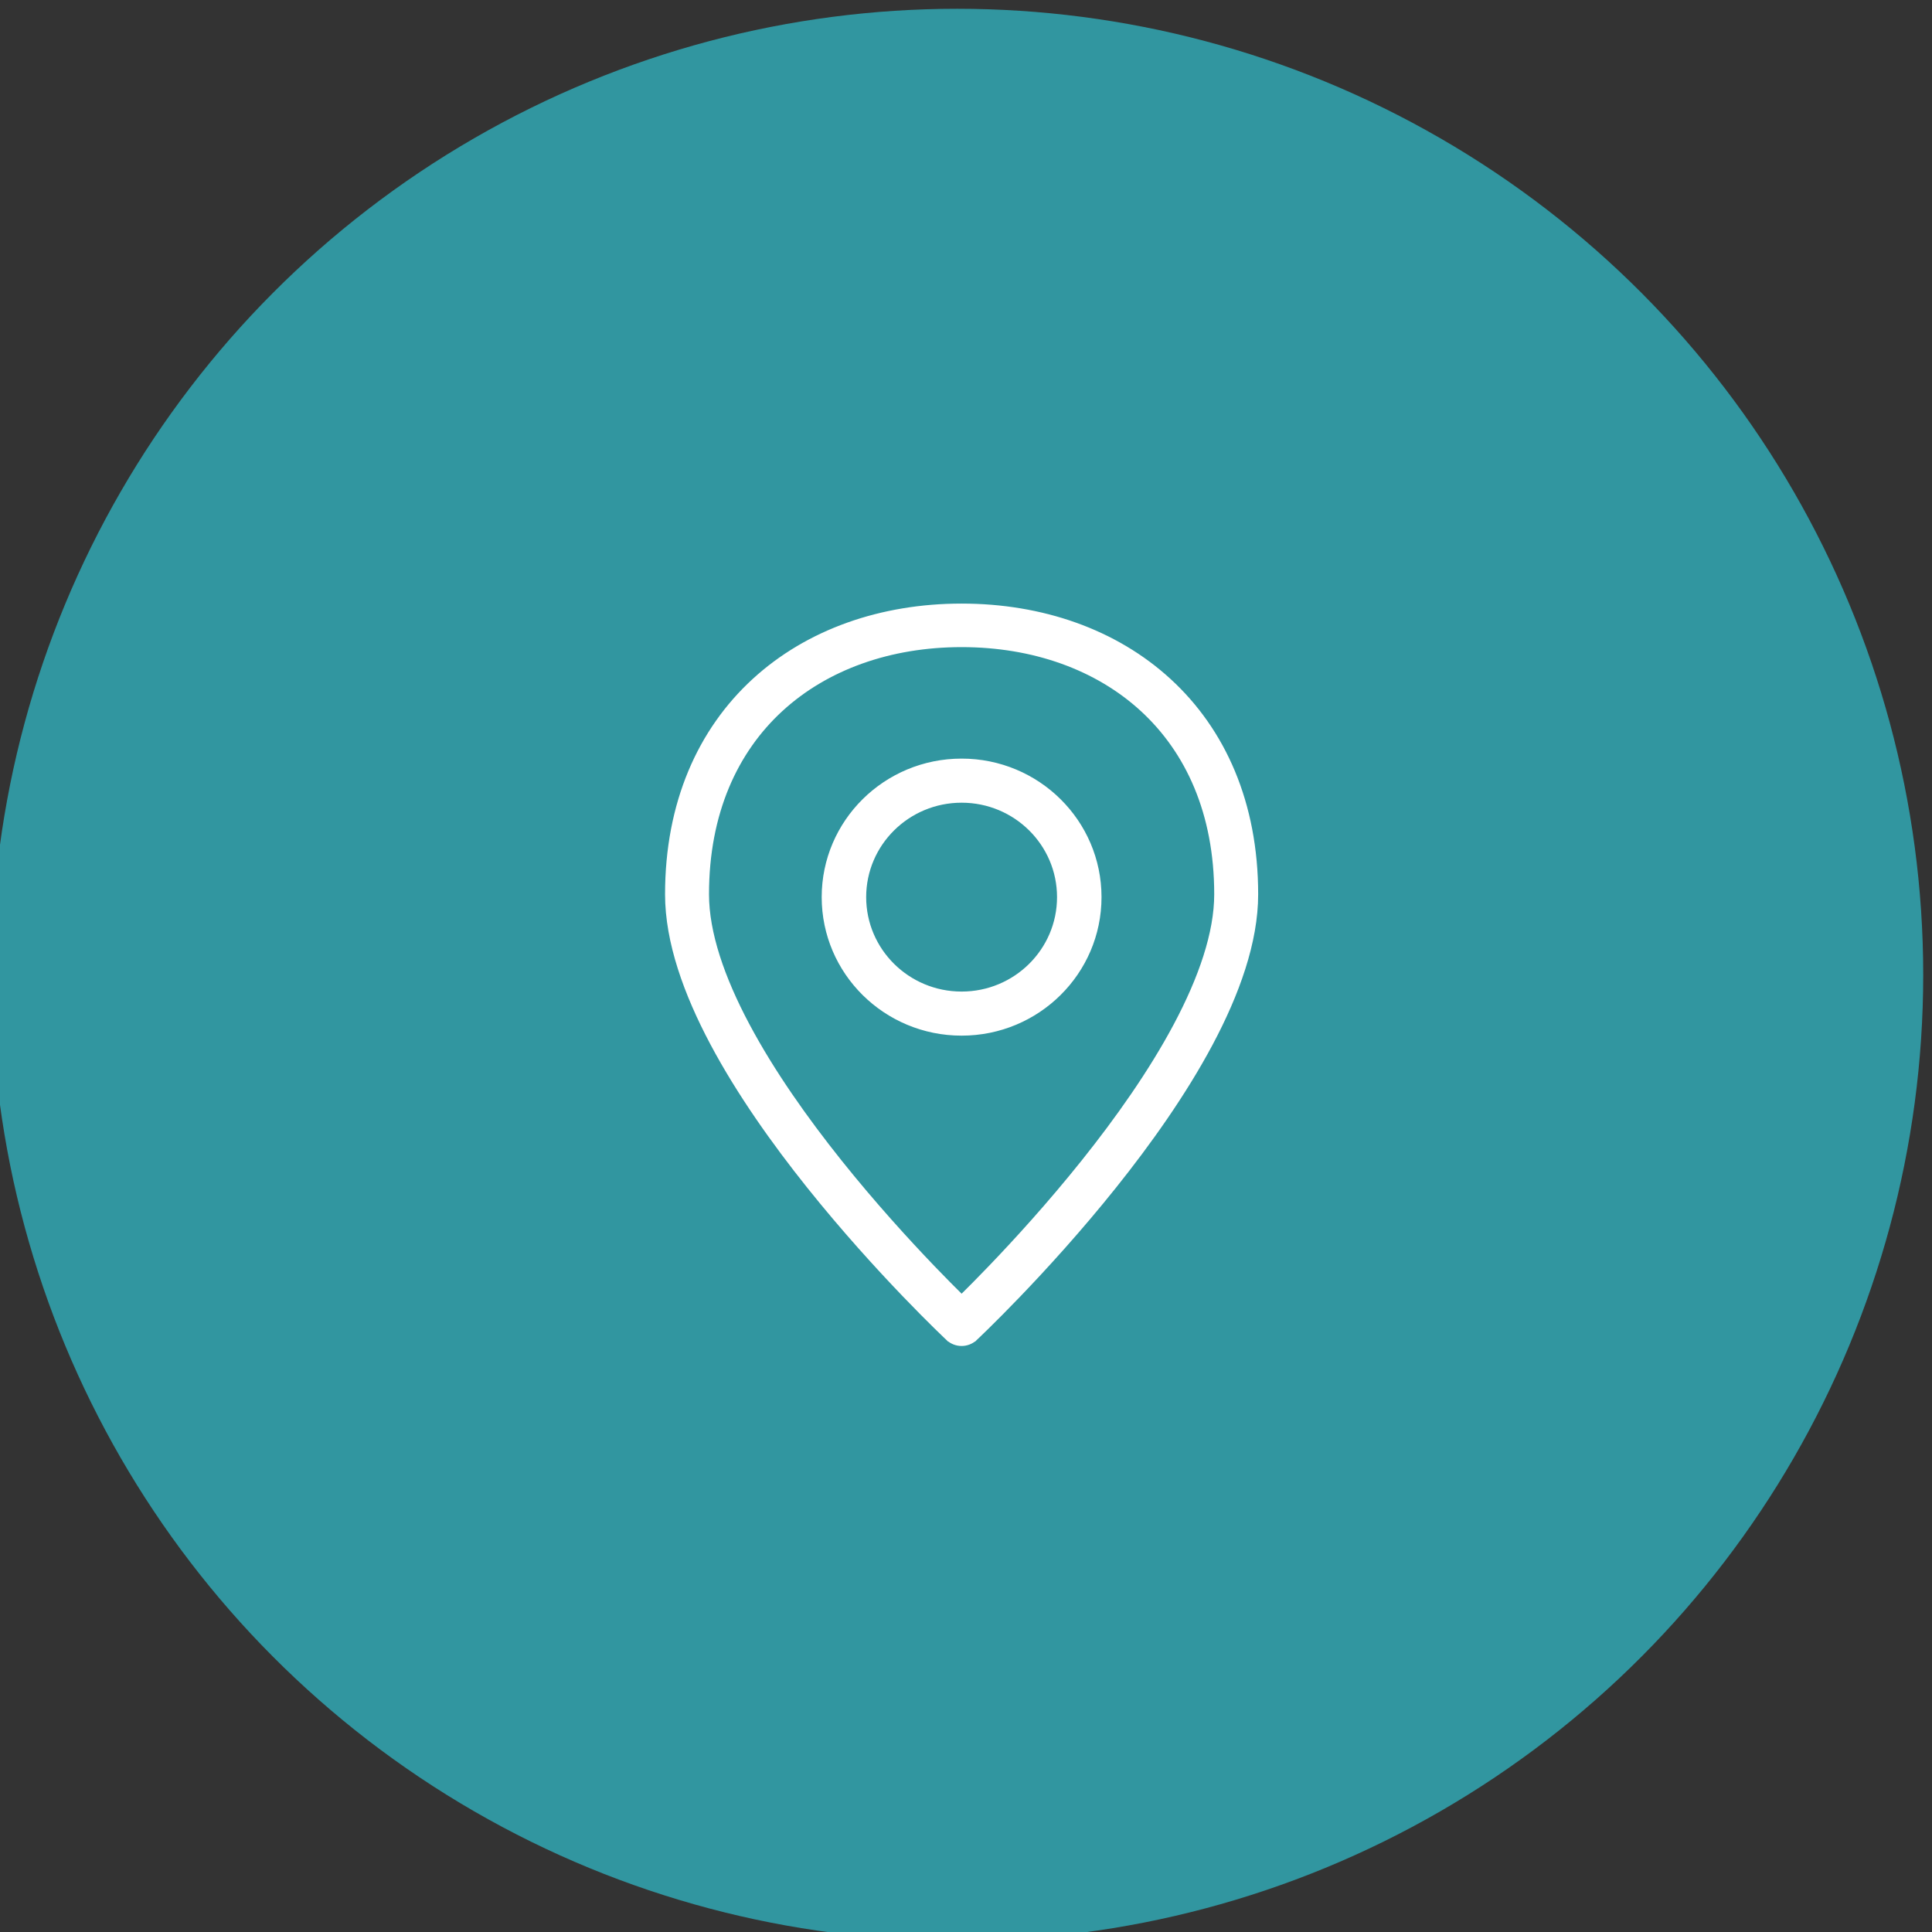 <?xml version="1.0" encoding="UTF-8"?>
<svg width="220px" height="220px" viewBox="0 0 220 220" version="1.1" xmlns="http://www.w3.org/2000/svg" xmlns:xlink="http://www.w3.org/1999/xlink">
    <rect x="0" y="0" width="220" height="220" fill="#333333" stroke="none"/>
    <title>ToDream_Sito_DESKTOP_Mar_come_raggiungerci</title>
    <g id="come_raggiungerci" stroke="none" stroke-width="1" fill="none" fill-rule="evenodd">
        <circle id="Oval-Copy-3" fill="#3196A0" cx="109" cy="111" r="110"></circle>
        <g id="Group-9" transform="translate(76, 69)">
            <path d="M33.5,81.789 L35.035,83.395 C34.173,84.202 32.826,84.202 31.964,83.395 L33.5,81.789 Z M33.5,81.789 C31.964,83.394 31.964,83.394 31.964,83.394 L31.962,83.392 L31.957,83.387 L31.938,83.369 L31.866,83.302 L31.595,83.044 C31.36,82.819 31.018,82.488 30.583,82.062 C29.715,81.209 28.478,79.973 26.996,78.429 C24.033,75.342 20.077,71.015 16.115,66.058 C12.159,61.109 8.161,55.486 5.142,49.812 C2.144,44.174 0,38.279 0,32.837 C0,22.457 3.712,14.19 9.871,8.531 C16.006,2.894 24.395,0 33.501,0 C42.606,0 50.994,2.894 57.128,8.531 C63.288,14.191 67,22.457 67,32.837 C67,38.279 64.856,44.174 61.858,49.812 C58.839,55.486 54.841,61.109 50.885,66.058 C46.923,71.015 42.967,75.342 40.004,78.429 C38.522,79.973 37.285,81.209 36.417,82.062 C35.982,82.488 35.64,82.819 35.405,83.044 L35.134,83.302 L35.062,83.369 L35.043,83.387 L35.038,83.392 L35.036,83.394 C35.036,83.394 35.036,83.394 33.5,81.789 L33.5,81.789 Z M12.911,11.77 C7.754,16.509 4.467,23.556 4.467,32.836 C4.467,37.225 6.231,42.365 9.095,47.75 C11.939,53.097 15.758,58.483 19.618,63.314 C23.473,68.137 27.334,72.361 30.233,75.381 C31.555,76.759 32.675,77.882 33.5,78.695 C34.325,77.882 35.445,76.759 36.767,75.381 C39.666,72.361 43.527,68.137 47.382,63.314 C51.242,58.483 55.062,53.097 57.905,47.75 C60.769,42.365 62.534,37.225 62.534,32.836 C62.534,23.555 59.247,16.508 54.089,11.77 C48.908,7.009 41.663,4.42 33.501,4.42 C25.338,4.42 18.093,7.009 12.912,11.77 L12.911,11.77 Z" id="Fill-1" fill="#FFFFFF"></path>
            <path d="M33.5,81.789 L35.035,83.395 C34.173,84.202 32.826,84.202 31.964,83.395 L33.5,81.789 Z M33.5,81.789 C31.964,83.394 31.964,83.394 31.964,83.394 L31.962,83.392 L31.957,83.387 L31.938,83.369 L31.866,83.302 L31.595,83.044 C31.36,82.819 31.018,82.488 30.583,82.062 C29.715,81.209 28.478,79.973 26.996,78.429 C24.033,75.342 20.077,71.015 16.115,66.058 C12.159,61.109 8.161,55.486 5.142,49.812 C2.144,44.174 0,38.279 0,32.837 C0,22.457 3.712,14.19 9.871,8.531 C16.006,2.894 24.395,0 33.501,0 C42.606,0 50.994,2.894 57.128,8.531 C63.288,14.191 67,22.457 67,32.837 C67,38.279 64.856,44.174 61.858,49.812 C58.839,55.486 54.841,61.109 50.885,66.058 C46.923,71.015 42.967,75.342 40.004,78.429 C38.522,79.973 37.285,81.209 36.417,82.062 C35.982,82.488 35.64,82.819 35.405,83.044 L35.134,83.302 L35.062,83.369 L35.043,83.387 L35.038,83.392 L35.036,83.394 C35.036,83.394 35.036,83.394 33.5,81.789 L33.5,81.789 Z M12.911,11.77 C7.754,16.509 4.467,23.556 4.467,32.836 C4.467,37.225 6.231,42.365 9.095,47.75 C11.939,53.097 15.758,58.483 19.618,63.314 C23.473,68.137 27.334,72.361 30.233,75.381 C31.555,76.759 32.675,77.882 33.5,78.695 C34.325,77.882 35.445,76.759 36.767,75.381 C39.666,72.361 43.527,68.137 47.382,63.314 C51.242,58.483 55.062,53.097 57.905,47.75 C60.769,42.365 62.534,37.225 62.534,32.836 C62.534,23.555 59.247,16.508 54.089,11.77 C48.908,7.009 41.663,4.42 33.501,4.42 C25.338,4.42 18.093,7.009 12.912,11.77 L12.911,11.77 Z" id="Stroke-3" stroke="#FFFFFF" stroke-width="0.538"></path>
            <path d="M17.867,33.157 C17.867,24.611 24.865,17.683 33.5,17.683 C42.134,17.683 49.132,24.611 49.132,33.157 C49.132,41.703 42.134,48.631 33.5,48.631 C24.865,48.631 17.867,41.703 17.867,33.157 M33.5,22.105 C27.333,22.105 22.333,27.053 22.333,33.157 C22.333,39.261 27.333,44.21 33.5,44.21 C39.666,44.21 44.666,39.261 44.666,33.157 C44.666,27.053 39.666,22.105 33.5,22.105" id="Fill-5" fill="#FFFFFF"></path>
            <path d="M17.867,33.157 C17.867,24.611 24.865,17.683 33.5,17.683 C42.134,17.683 49.132,24.611 49.132,33.157 C49.132,41.703 42.134,48.631 33.5,48.631 C24.865,48.631 17.867,41.703 17.867,33.157 Z M33.5,22.105 C27.333,22.105 22.333,27.053 22.333,33.157 C22.333,39.261 27.333,44.21 33.5,44.21 C39.666,44.21 44.666,39.261 44.666,33.157 C44.666,27.053 39.666,22.105 33.5,22.105 Z" id="Stroke-7" stroke="#FFFFFF" stroke-width="0.599"></path>
        </g>
    </g>
</svg>